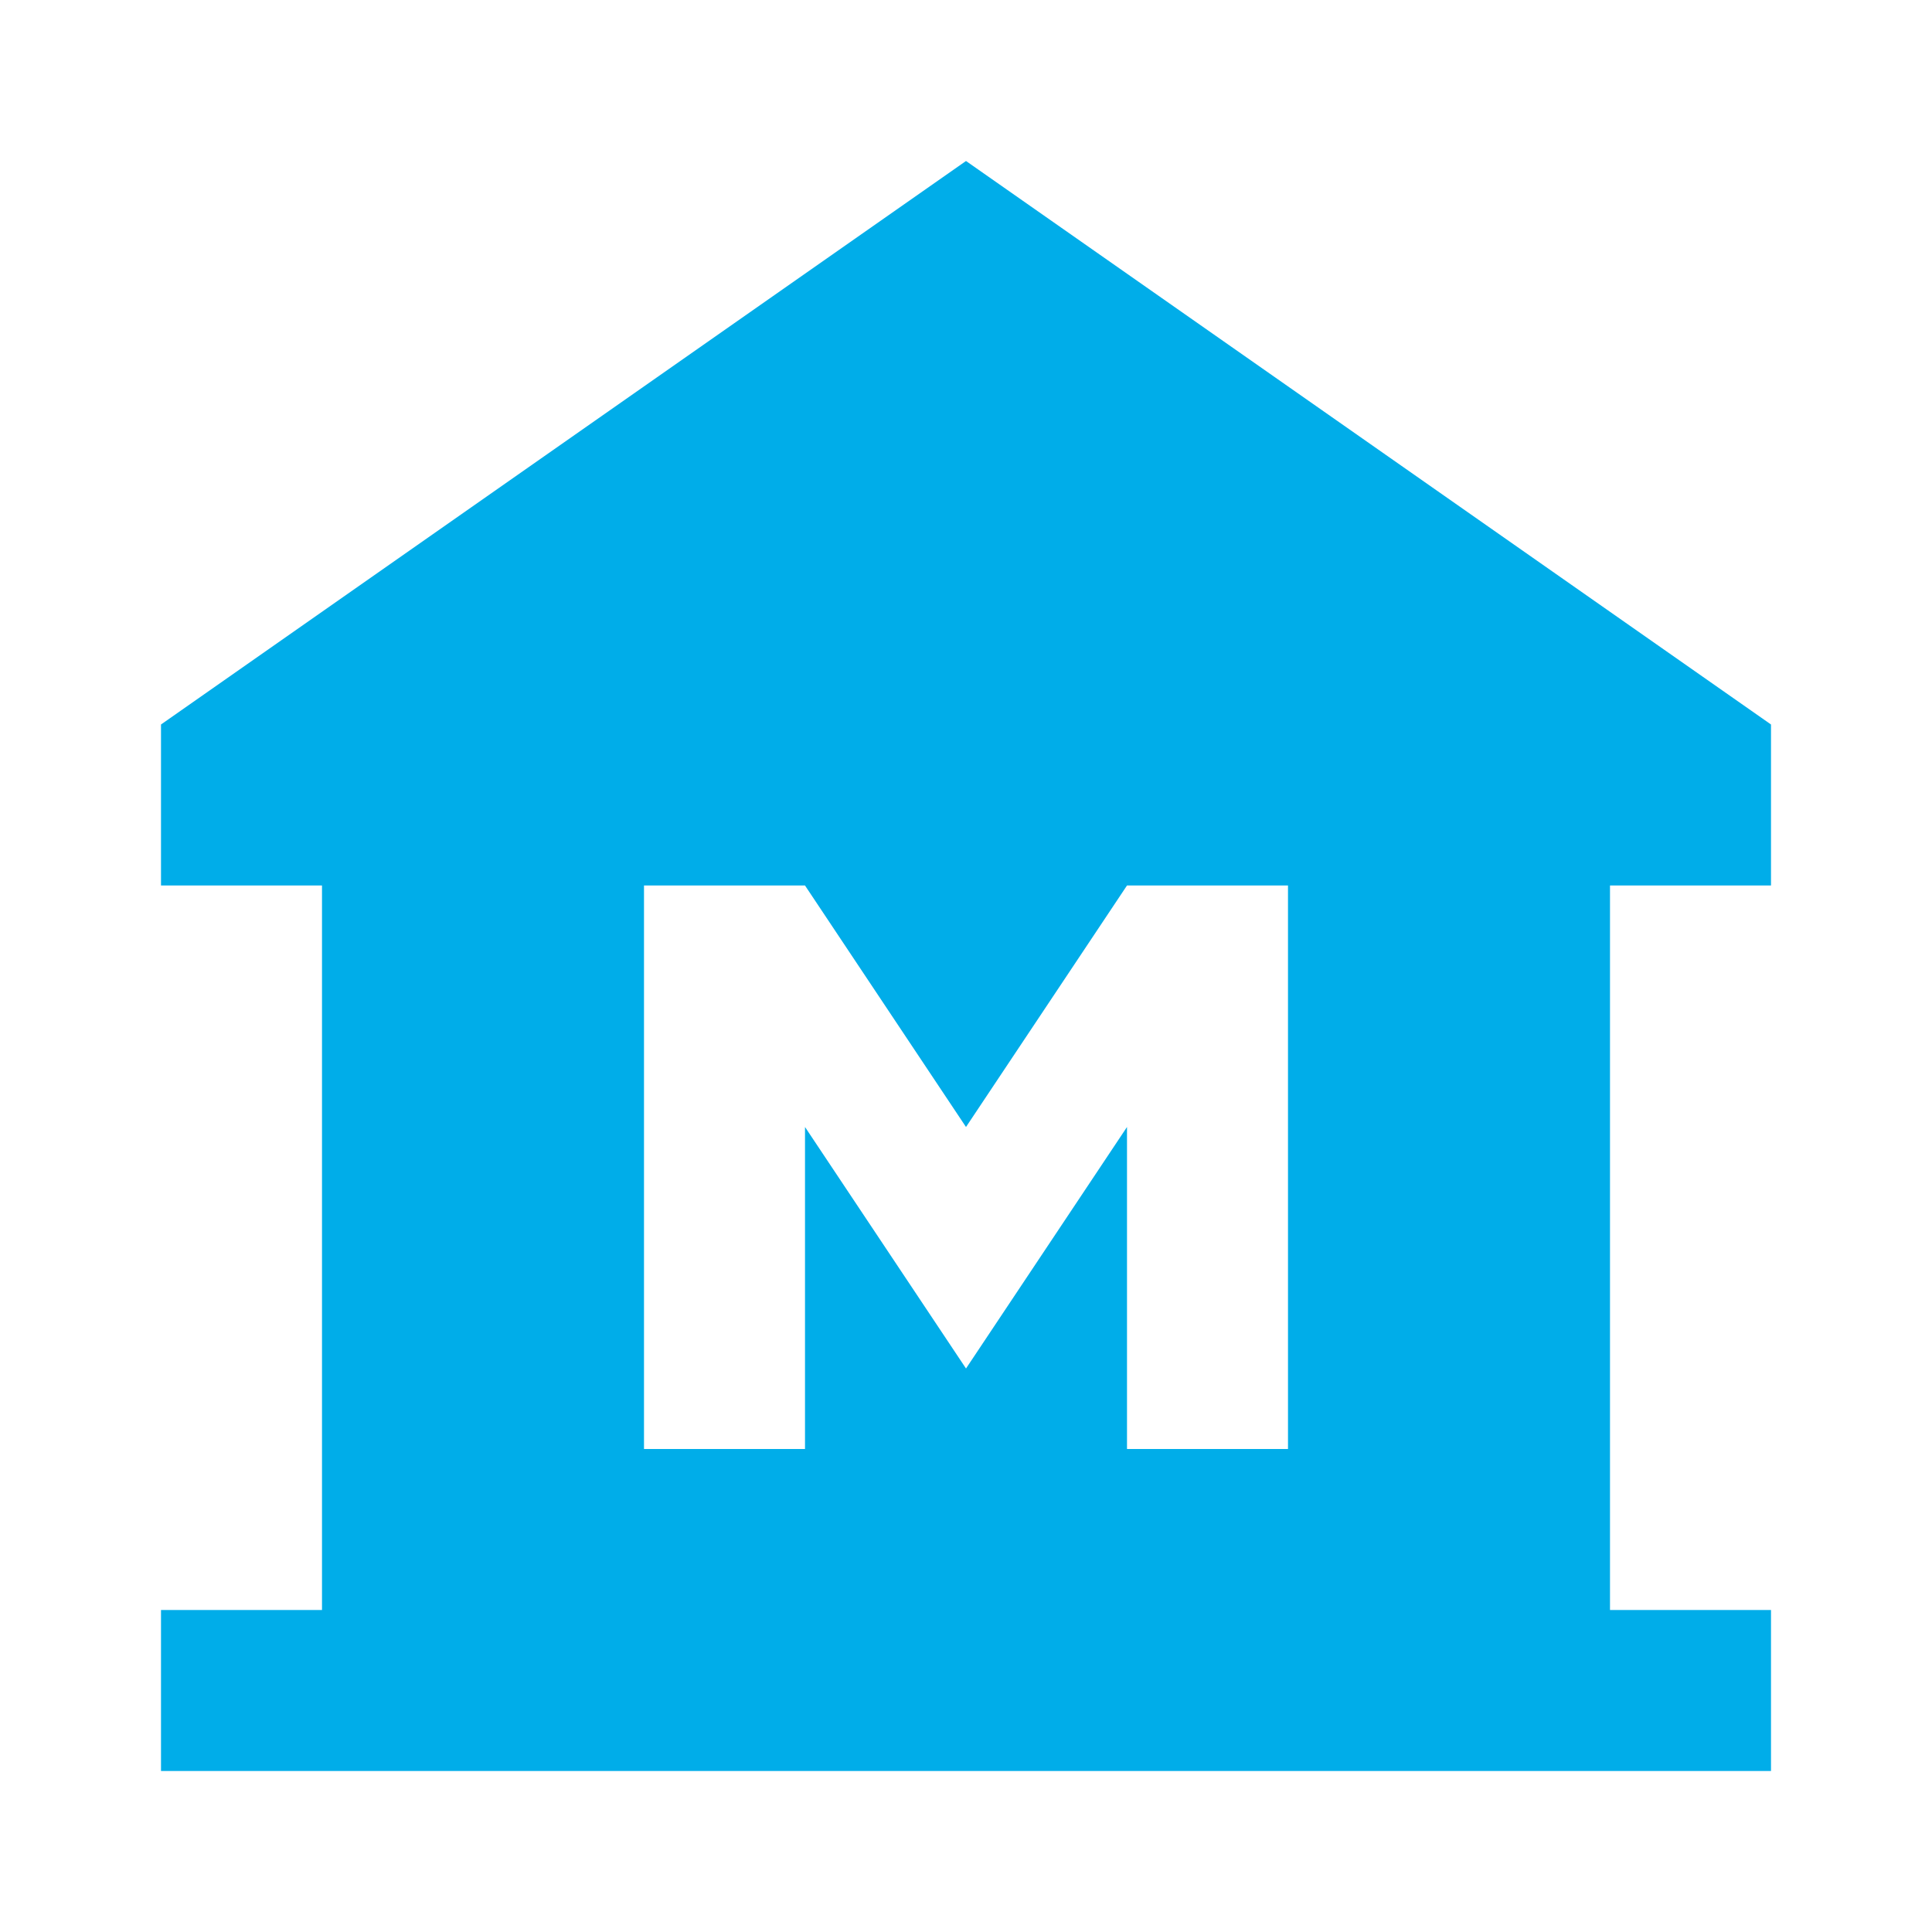 <svg xmlns="http://www.w3.org/2000/svg" enable-background="new 0 0 24 24" height="24px" viewBox="0 0 24 24" width="24px" fill="#00ade9"><g><rect fill="none" height="24" width="24"/></g><g><path d="M22,11V9L12,2L2,9v2h2v9H2v2h20v-2h-2v-9H22z M16,18h-2v-4l-2,3l-2-3v4H8v-7h2l2,3l2-3h2V18z"/></g></svg>